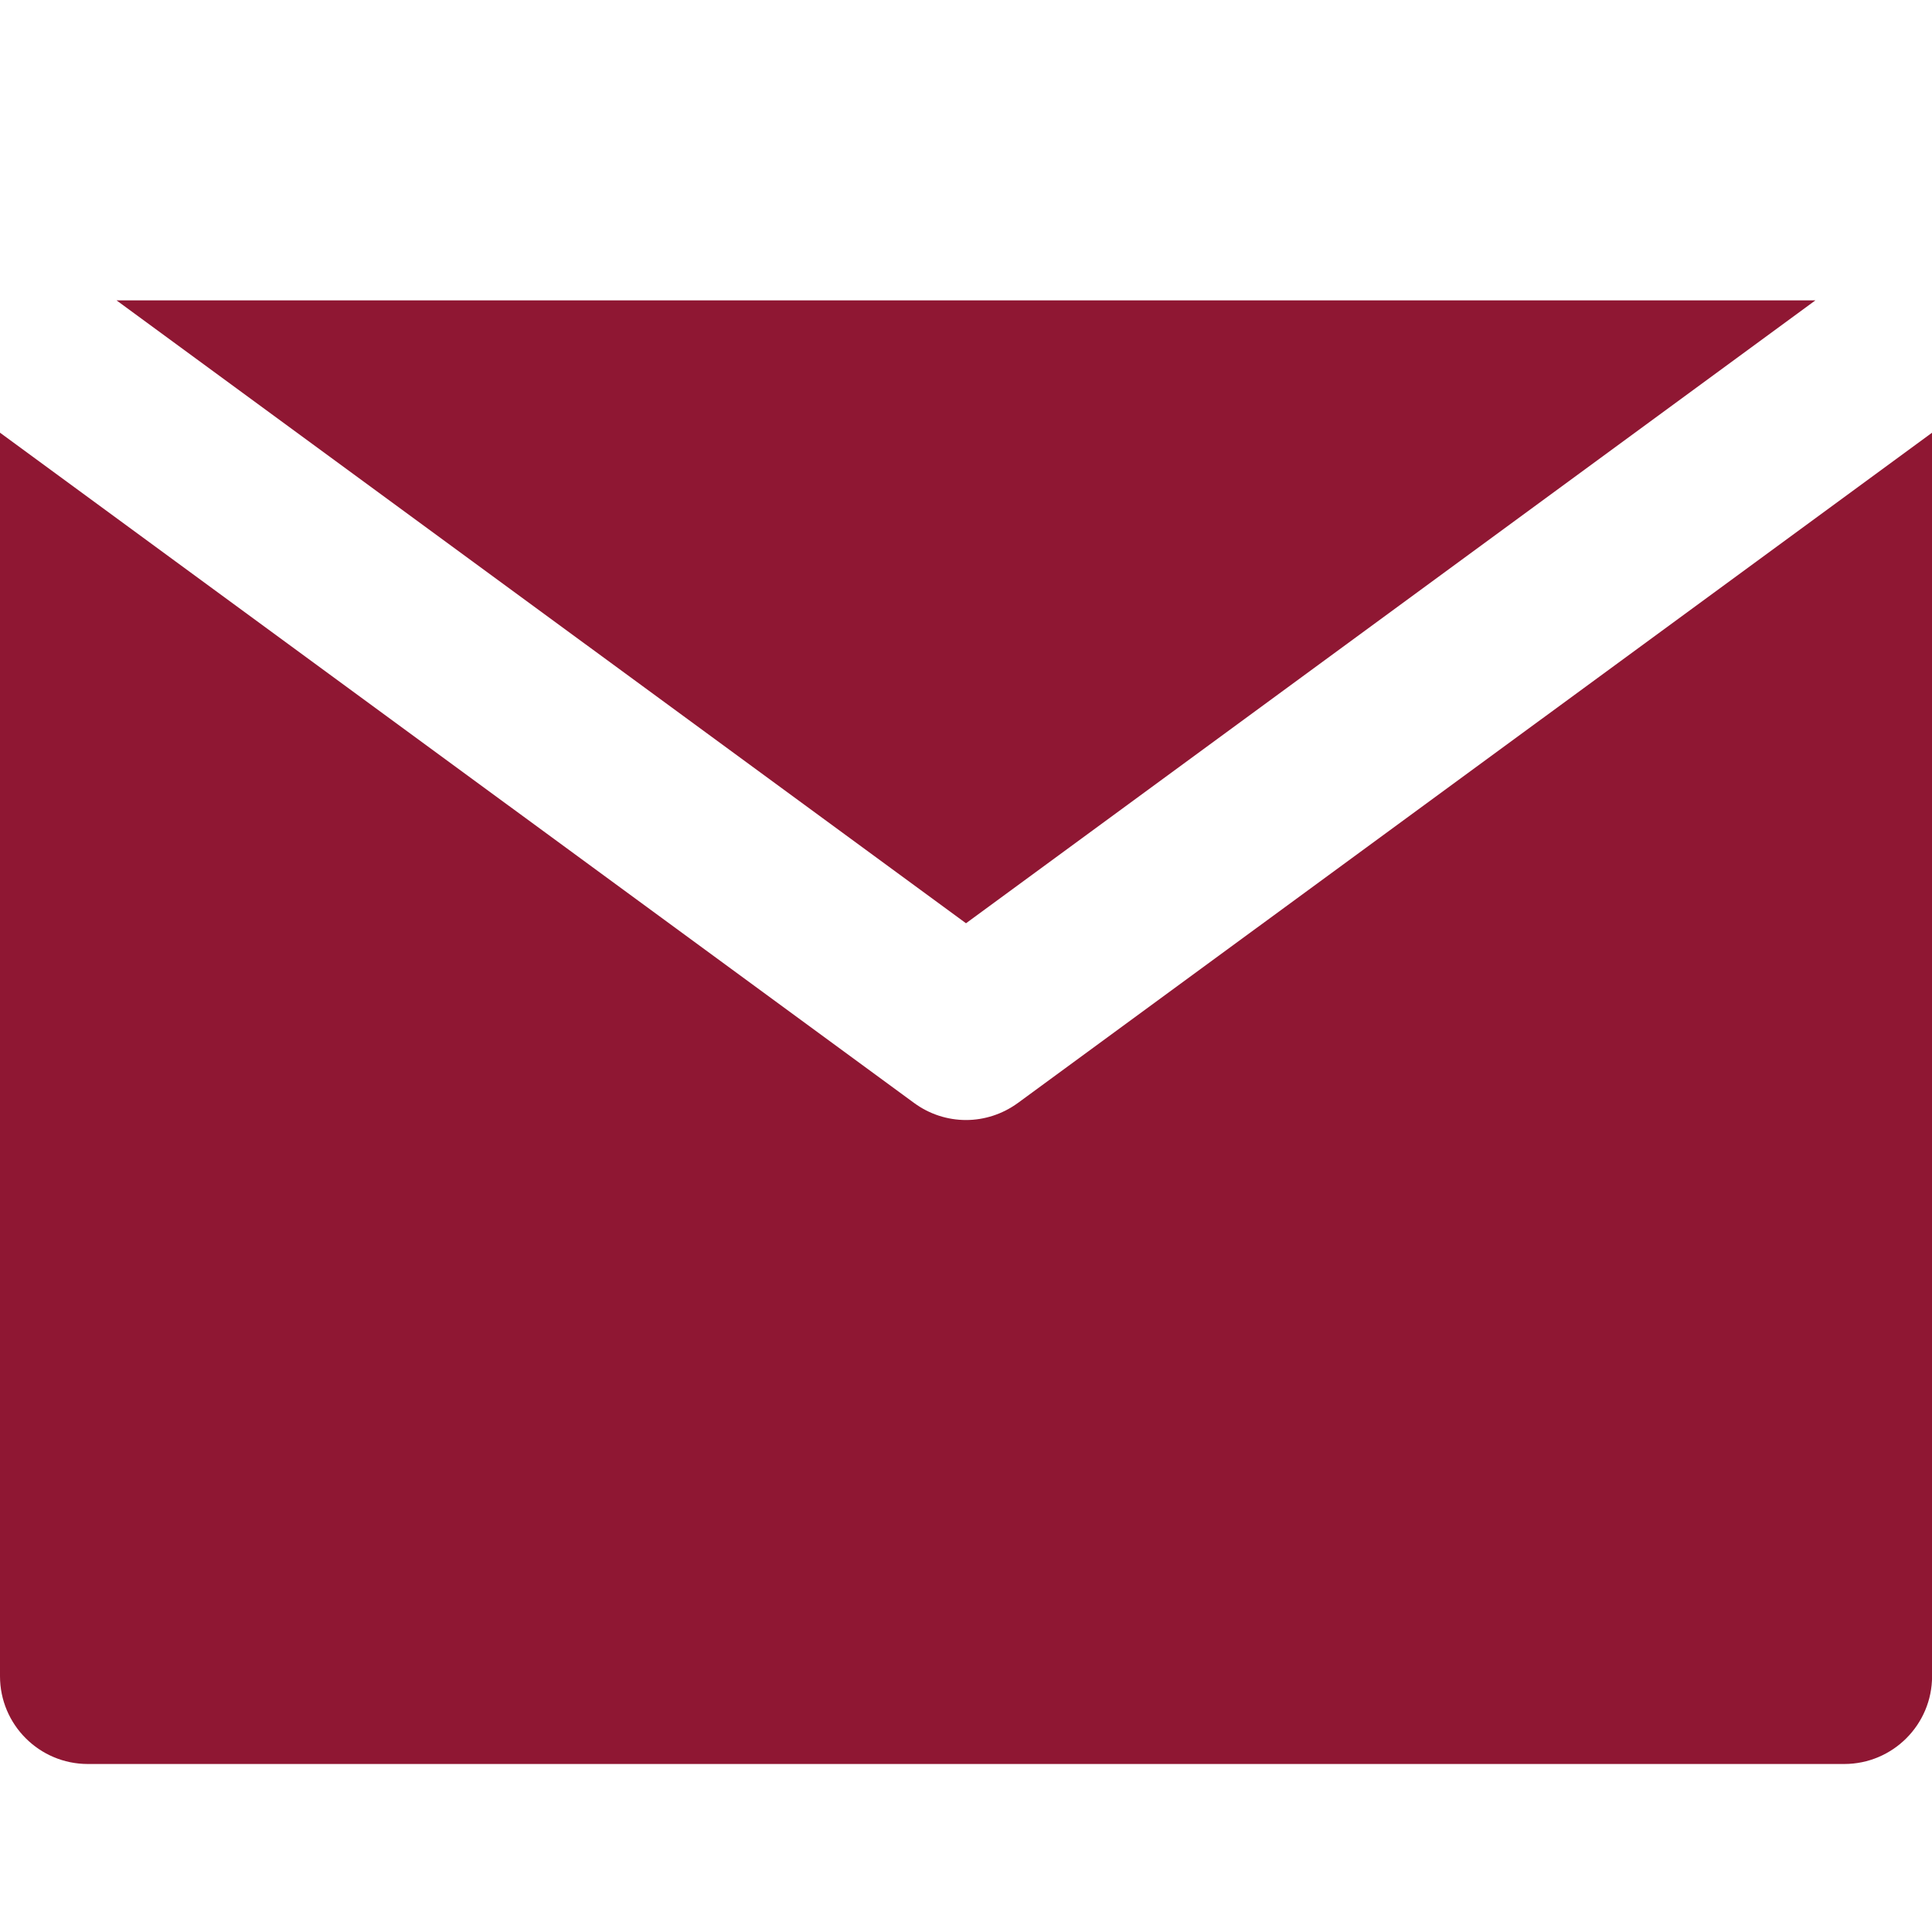 <?xml version="1.0" encoding="utf-8"?>
<!-- Generator: Adobe Illustrator 15.0.0, SVG Export Plug-In . SVG Version: 6.00 Build 0)  -->
<!DOCTYPE svg PUBLIC "-//W3C//DTD SVG 1.1//EN" "http://www.w3.org/Graphics/SVG/1.1/DTD/svg11.dtd">
<svg version="1.1" id="Capa_1" xmlns="http://www.w3.org/2000/svg" xmlns:xlink="http://www.w3.org/1999/xlink" x="0px" y="0px"
	 width="25px" height="25px" viewBox="0 0 25 25" enable-background="new 0 0 25 25" xml:space="preserve">
<g id="XMLID_348_">
	<path id="XMLID_350_" fill="#8F1733" d="M13.172,14.272c-0.2,0.146-0.436,0.221-0.672,0.221s-0.472-0.074-0.672-0.221L2.273,7.266
		L0,5.599V21.69c0,0.627,0.509,1.136,1.137,1.136h22.727c0.628,0,1.137-0.509,1.137-1.136V5.599l-2.273,1.667L13.172,14.272z"/>
	<polygon id="XMLID_351_" fill="#8F1733" points="12.5,11.947 23.491,3.887 1.508,3.887 	"/>
</g>
</svg>
